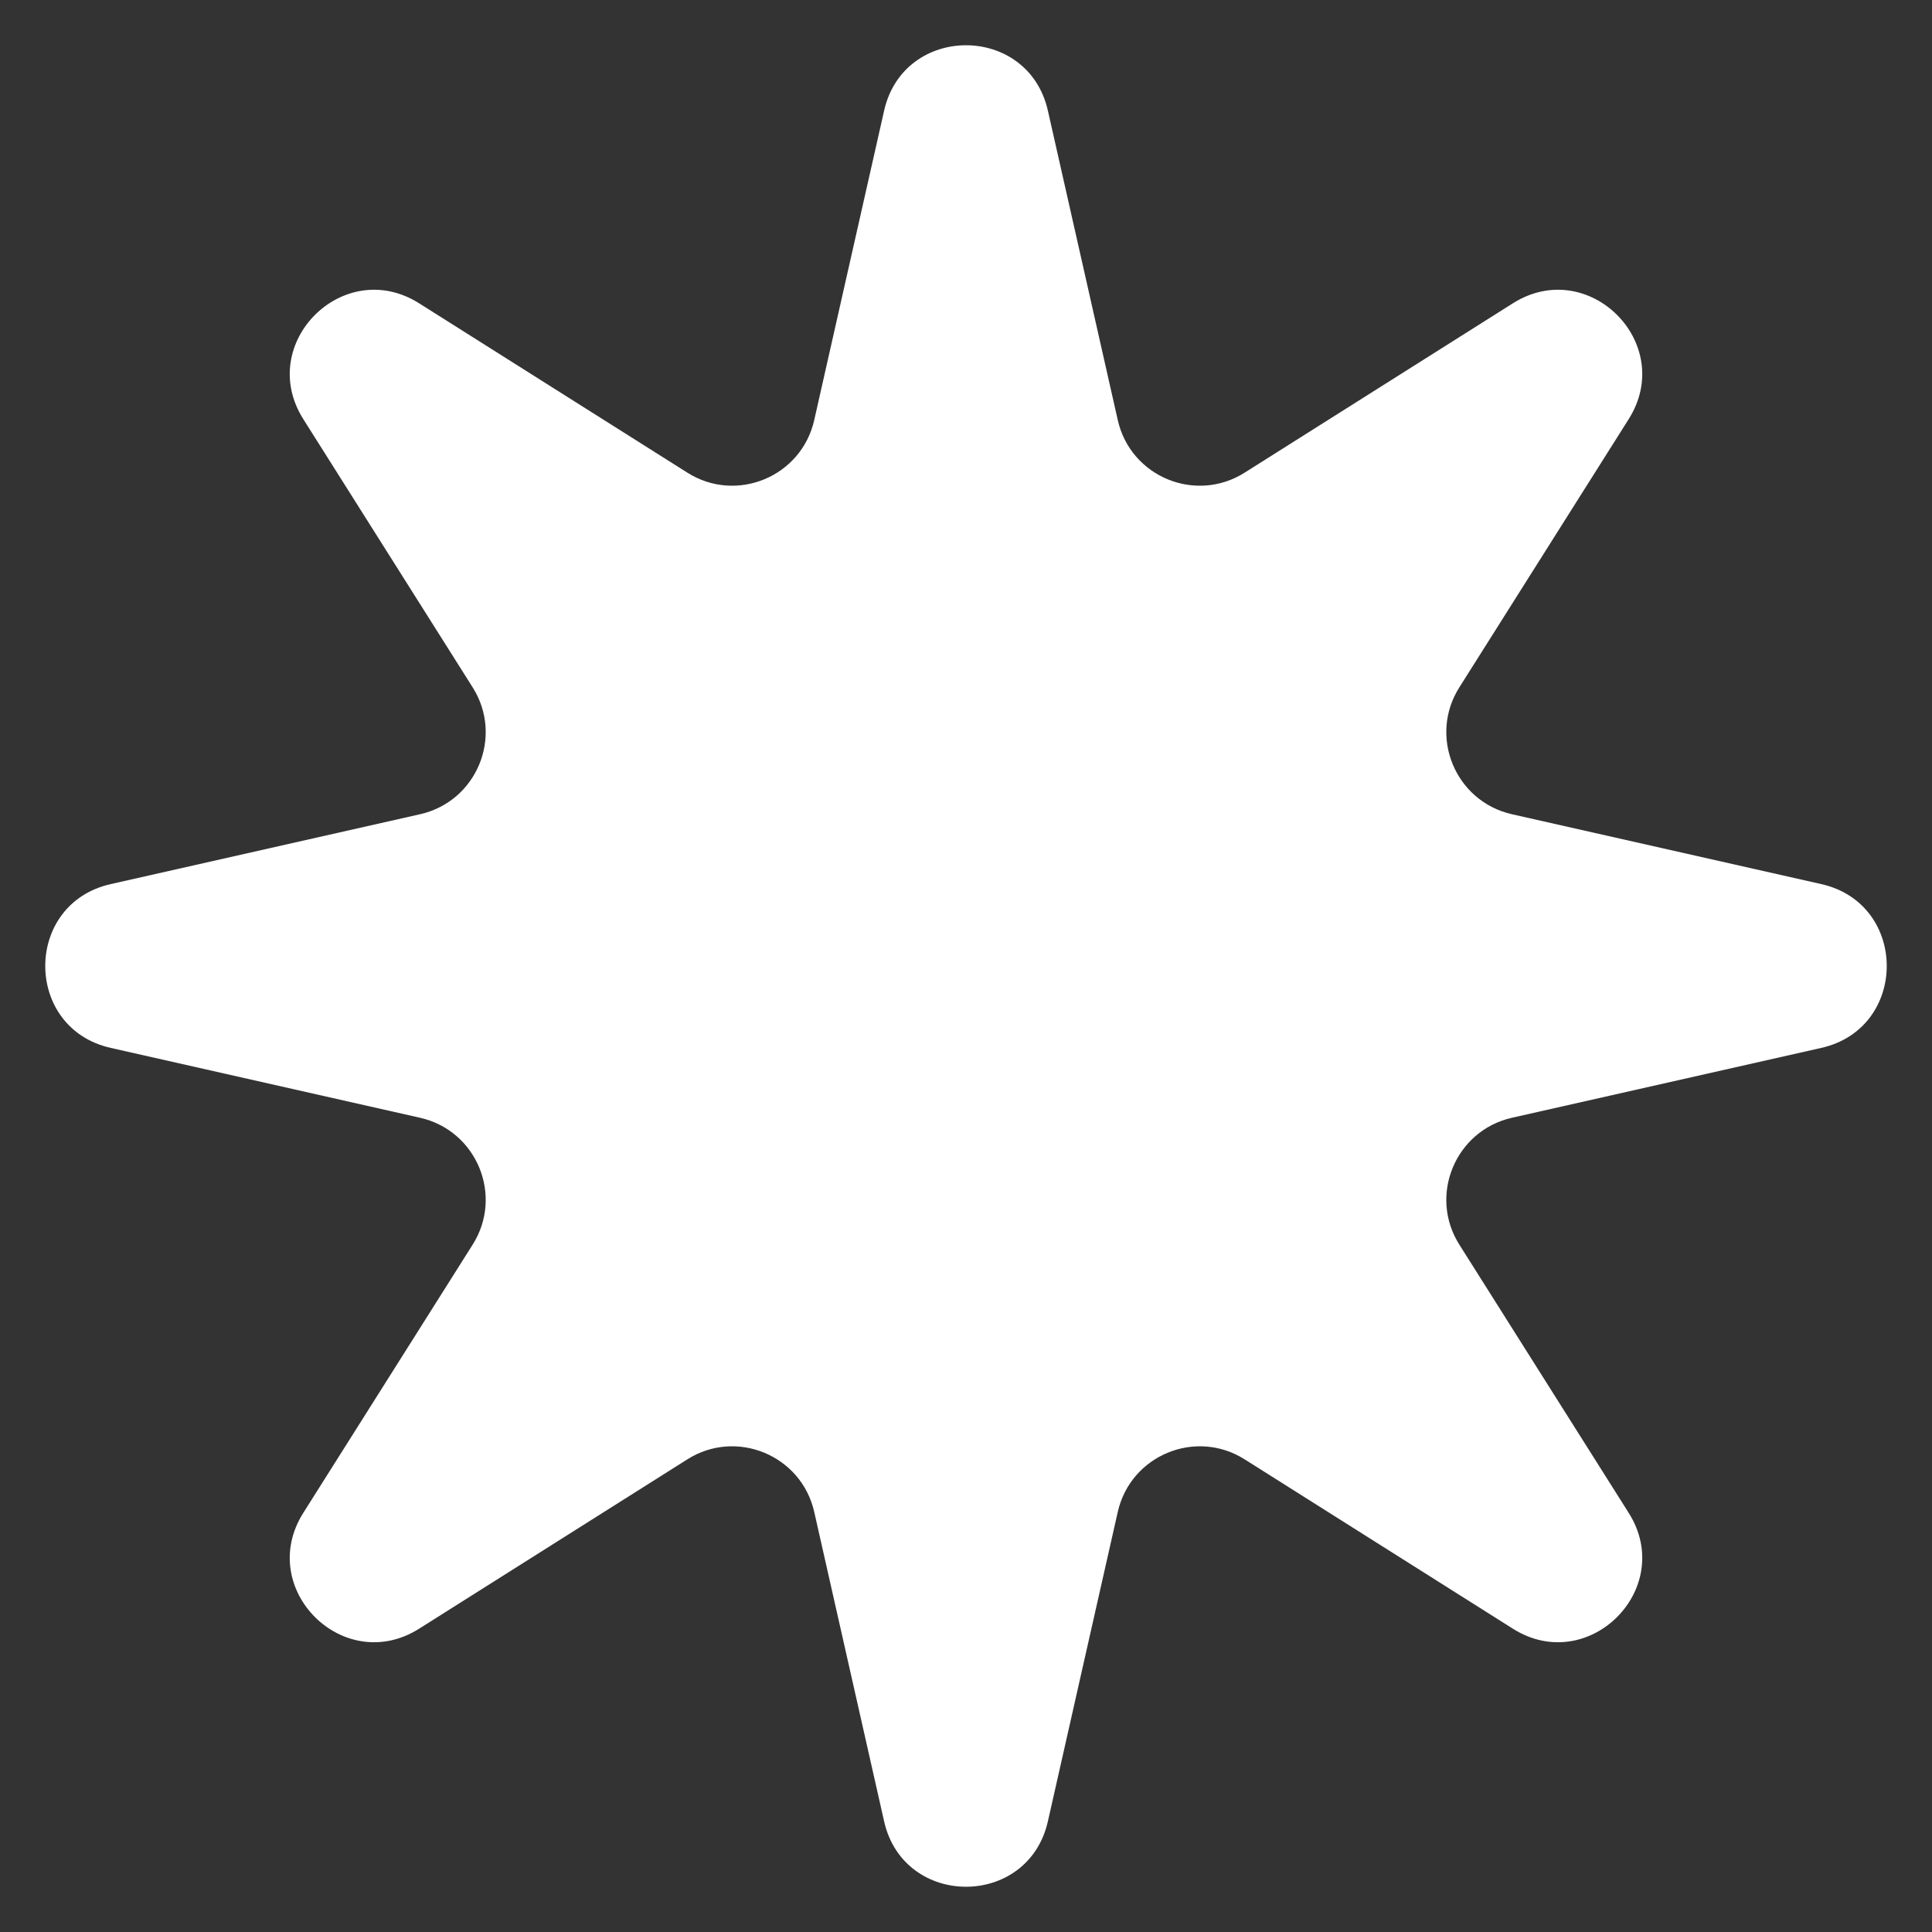 <?xml version="1.0" encoding="UTF-8"?> <svg xmlns="http://www.w3.org/2000/svg" width="23" height="23" viewBox="0 0 23 23" fill="none"><rect x="0" y="0" width="23" height="23" fill="#333333" stroke="none"/><path d="M10.525 1.318C10.759 0.279 12.241 0.279 12.475 1.318L13.307 5.002C13.46 5.676 14.233 5.996 14.817 5.627L18.01 3.611C18.911 3.042 19.958 4.089 19.389 4.99L17.373 8.183C17.004 8.767 17.325 9.54 17.998 9.693L21.682 10.525C22.721 10.759 22.721 12.241 21.682 12.475L17.998 13.307C17.325 13.46 17.004 14.233 17.373 14.817L19.389 18.01C19.958 18.911 18.911 19.958 18.01 19.389L14.817 17.373C14.233 17.004 13.46 17.325 13.307 17.998L12.475 21.682C12.241 22.721 10.759 22.721 10.525 21.682L9.693 17.998C9.54 17.325 8.767 17.004 8.183 17.373L4.99 19.389C4.089 19.958 3.042 18.911 3.611 18.01L5.627 14.817C5.996 14.233 5.676 13.46 5.002 13.307L1.318 12.475C0.279 12.241 0.279 10.759 1.318 10.525L5.002 9.693C5.676 9.54 5.996 8.767 5.627 8.183L3.611 4.99C3.042 4.089 4.089 3.042 4.99 3.611L8.183 5.627C8.767 5.996 9.54 5.676 9.693 5.002L10.525 1.318Z" fill="white"></path></svg> 